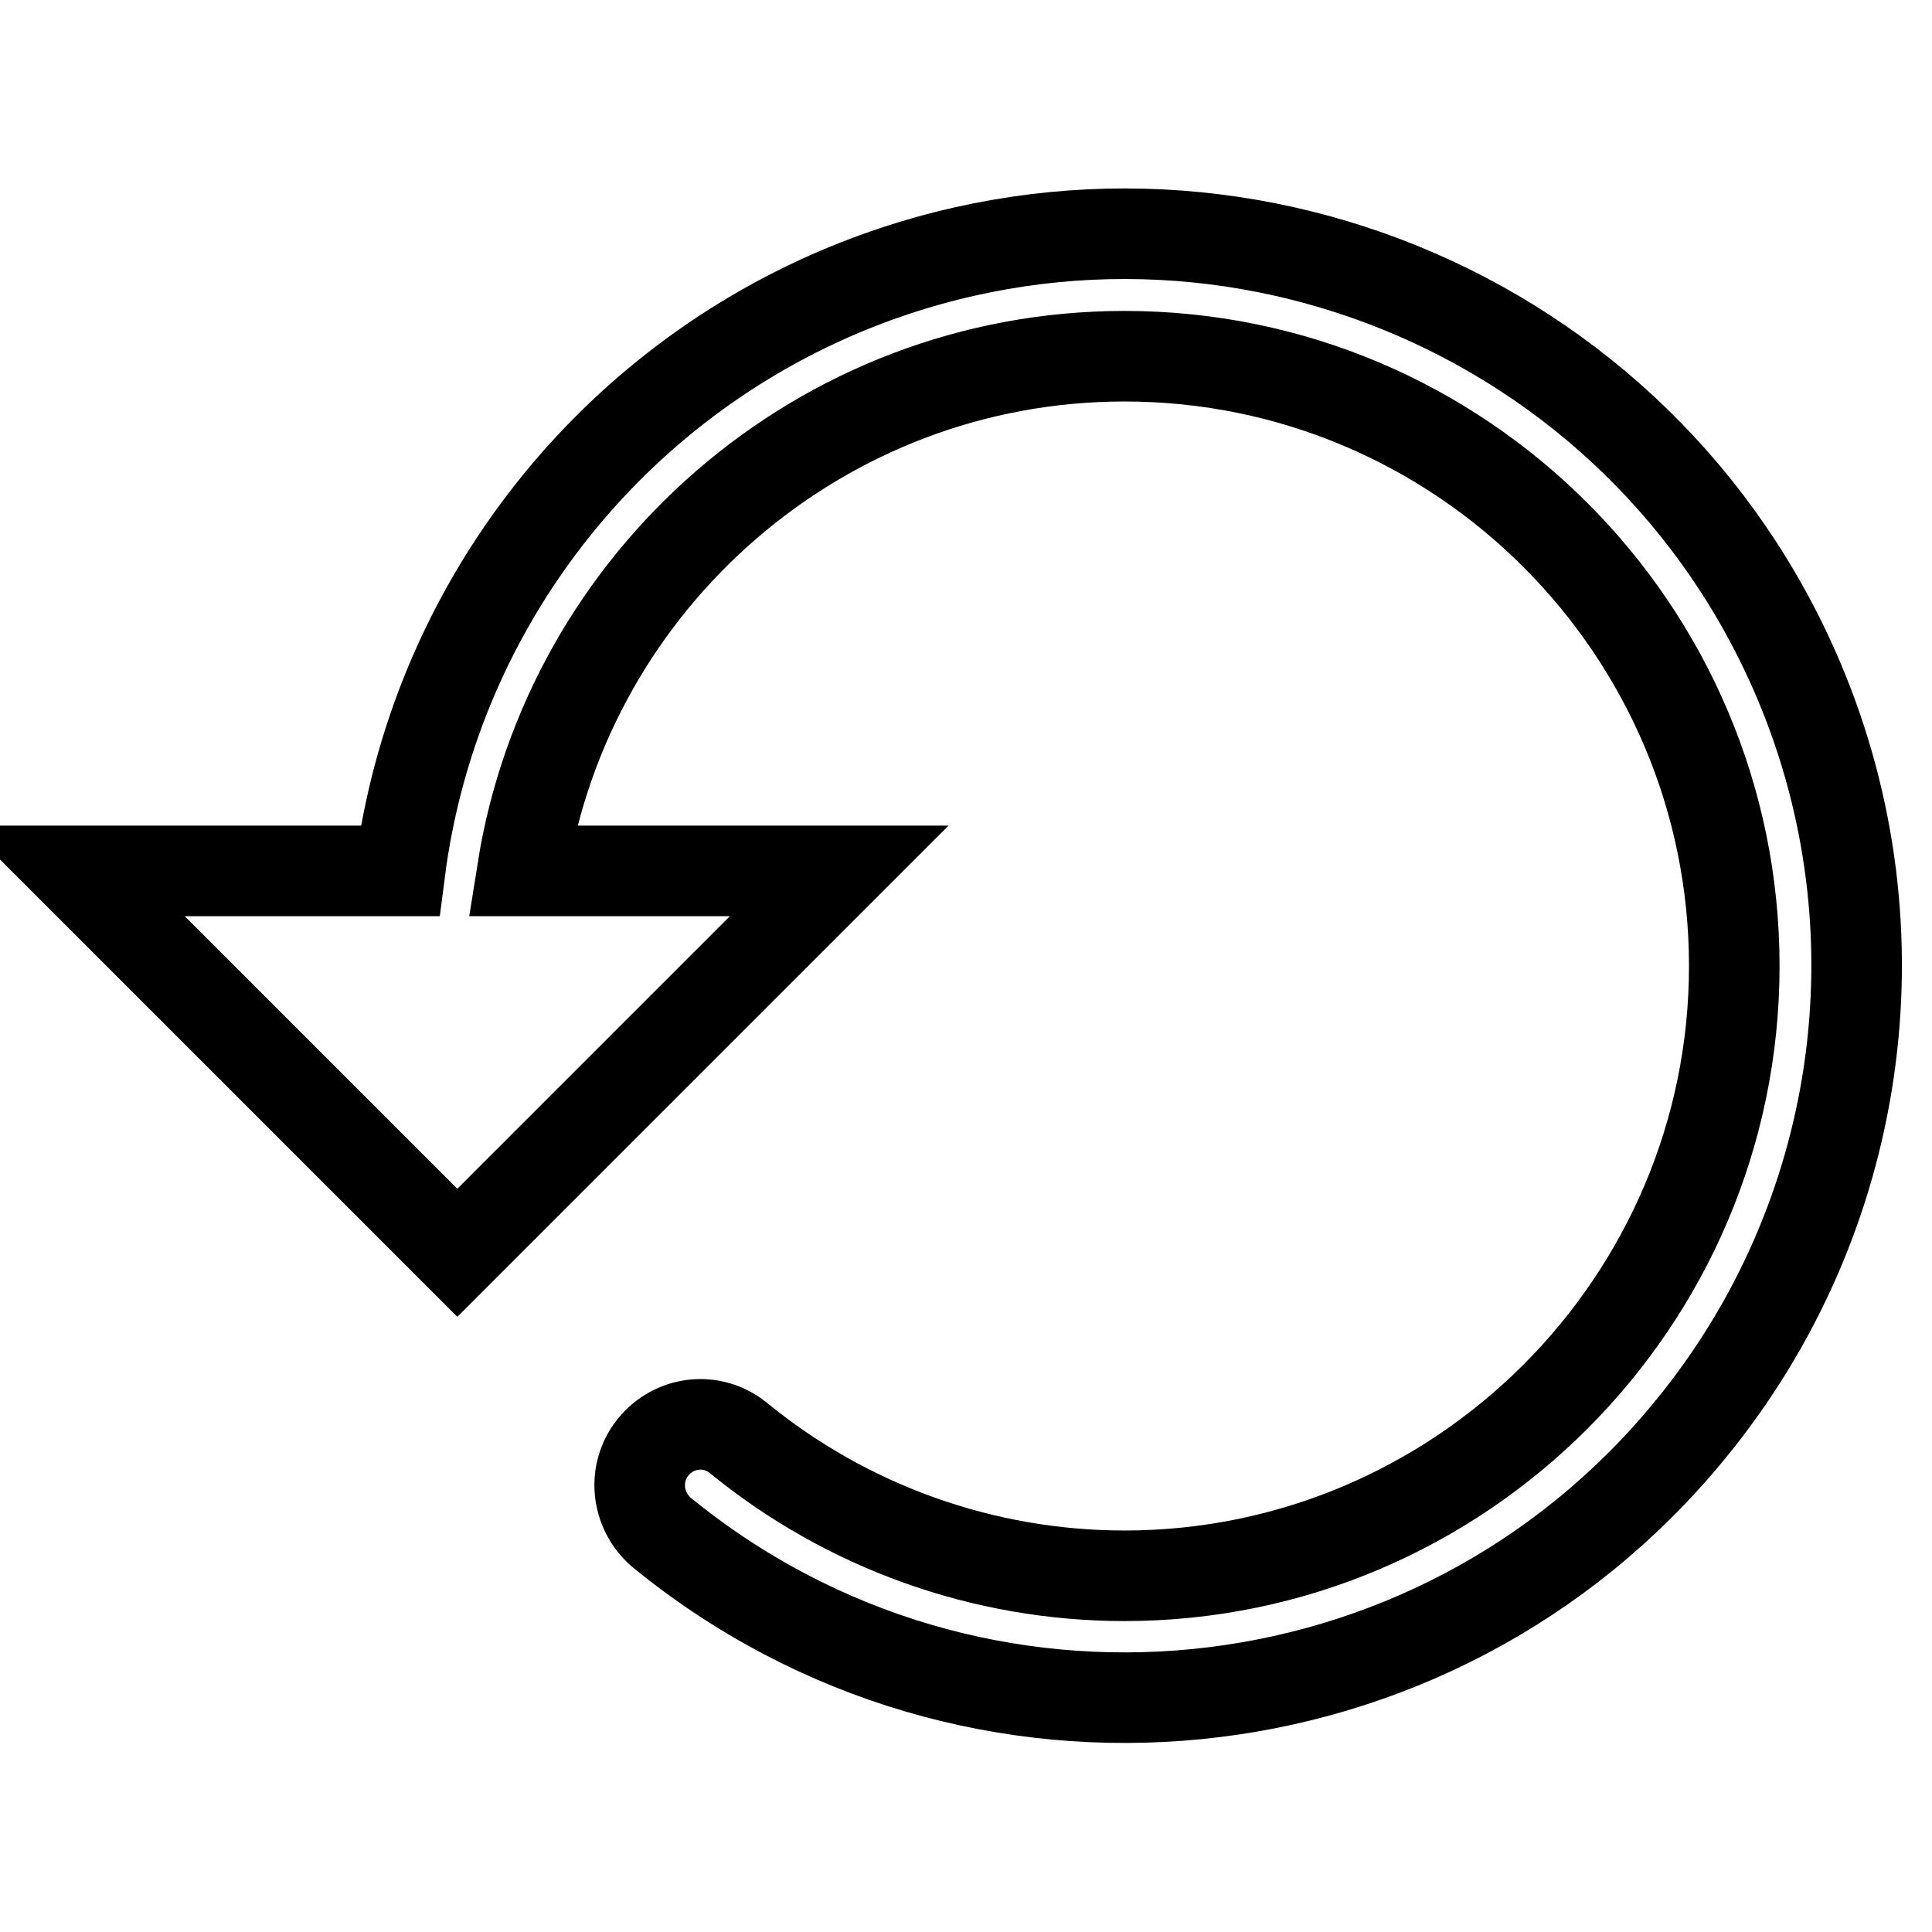 <?xml version="1.0" encoding="utf-8"?>
<!-- Svg Vector Icons : http://www.onlinewebfonts.com/icon -->
<!DOCTYPE svg PUBLIC "-//W3C//DTD SVG 1.1//EN" "http://www.w3.org/Graphics/SVG/1.1/DTD/svg11.dtd">
<svg version="1.1" xmlns="http://www.w3.org/2000/svg" xmlns:xlink="http://www.w3.org/1999/xlink" x="0px" y="0px" viewBox="0 0 256 256" enable-background="new 0 0 256 256" xml:space="preserve">
<g> <path stroke-width="12" fill-opacity="0" stroke="#000000"  d="M238.4,90.3c-20.8-49.3-77.6-72.5-127-51.7C79.7,52,57.4,81.3,53,115.4H10L60.6,166l50.6-50.6H69.2 c6.1-38.6,39.6-68.2,79.8-68.2c44.6,0,80.8,36.3,80.8,80.8s-36.3,80.8-80.8,80.8c-18.7,0-36.8-6.5-51.2-18.3 c-3.5-2.8-8.5-2.2-11.3,1.3c-2.7,3.4-2.2,8.3,1.1,11.2c41.4,33.9,102.5,27.9,136.4-13.6C246.8,161.6,252.4,123.5,238.4,90.3 L238.4,90.3z"/></g>
</svg>